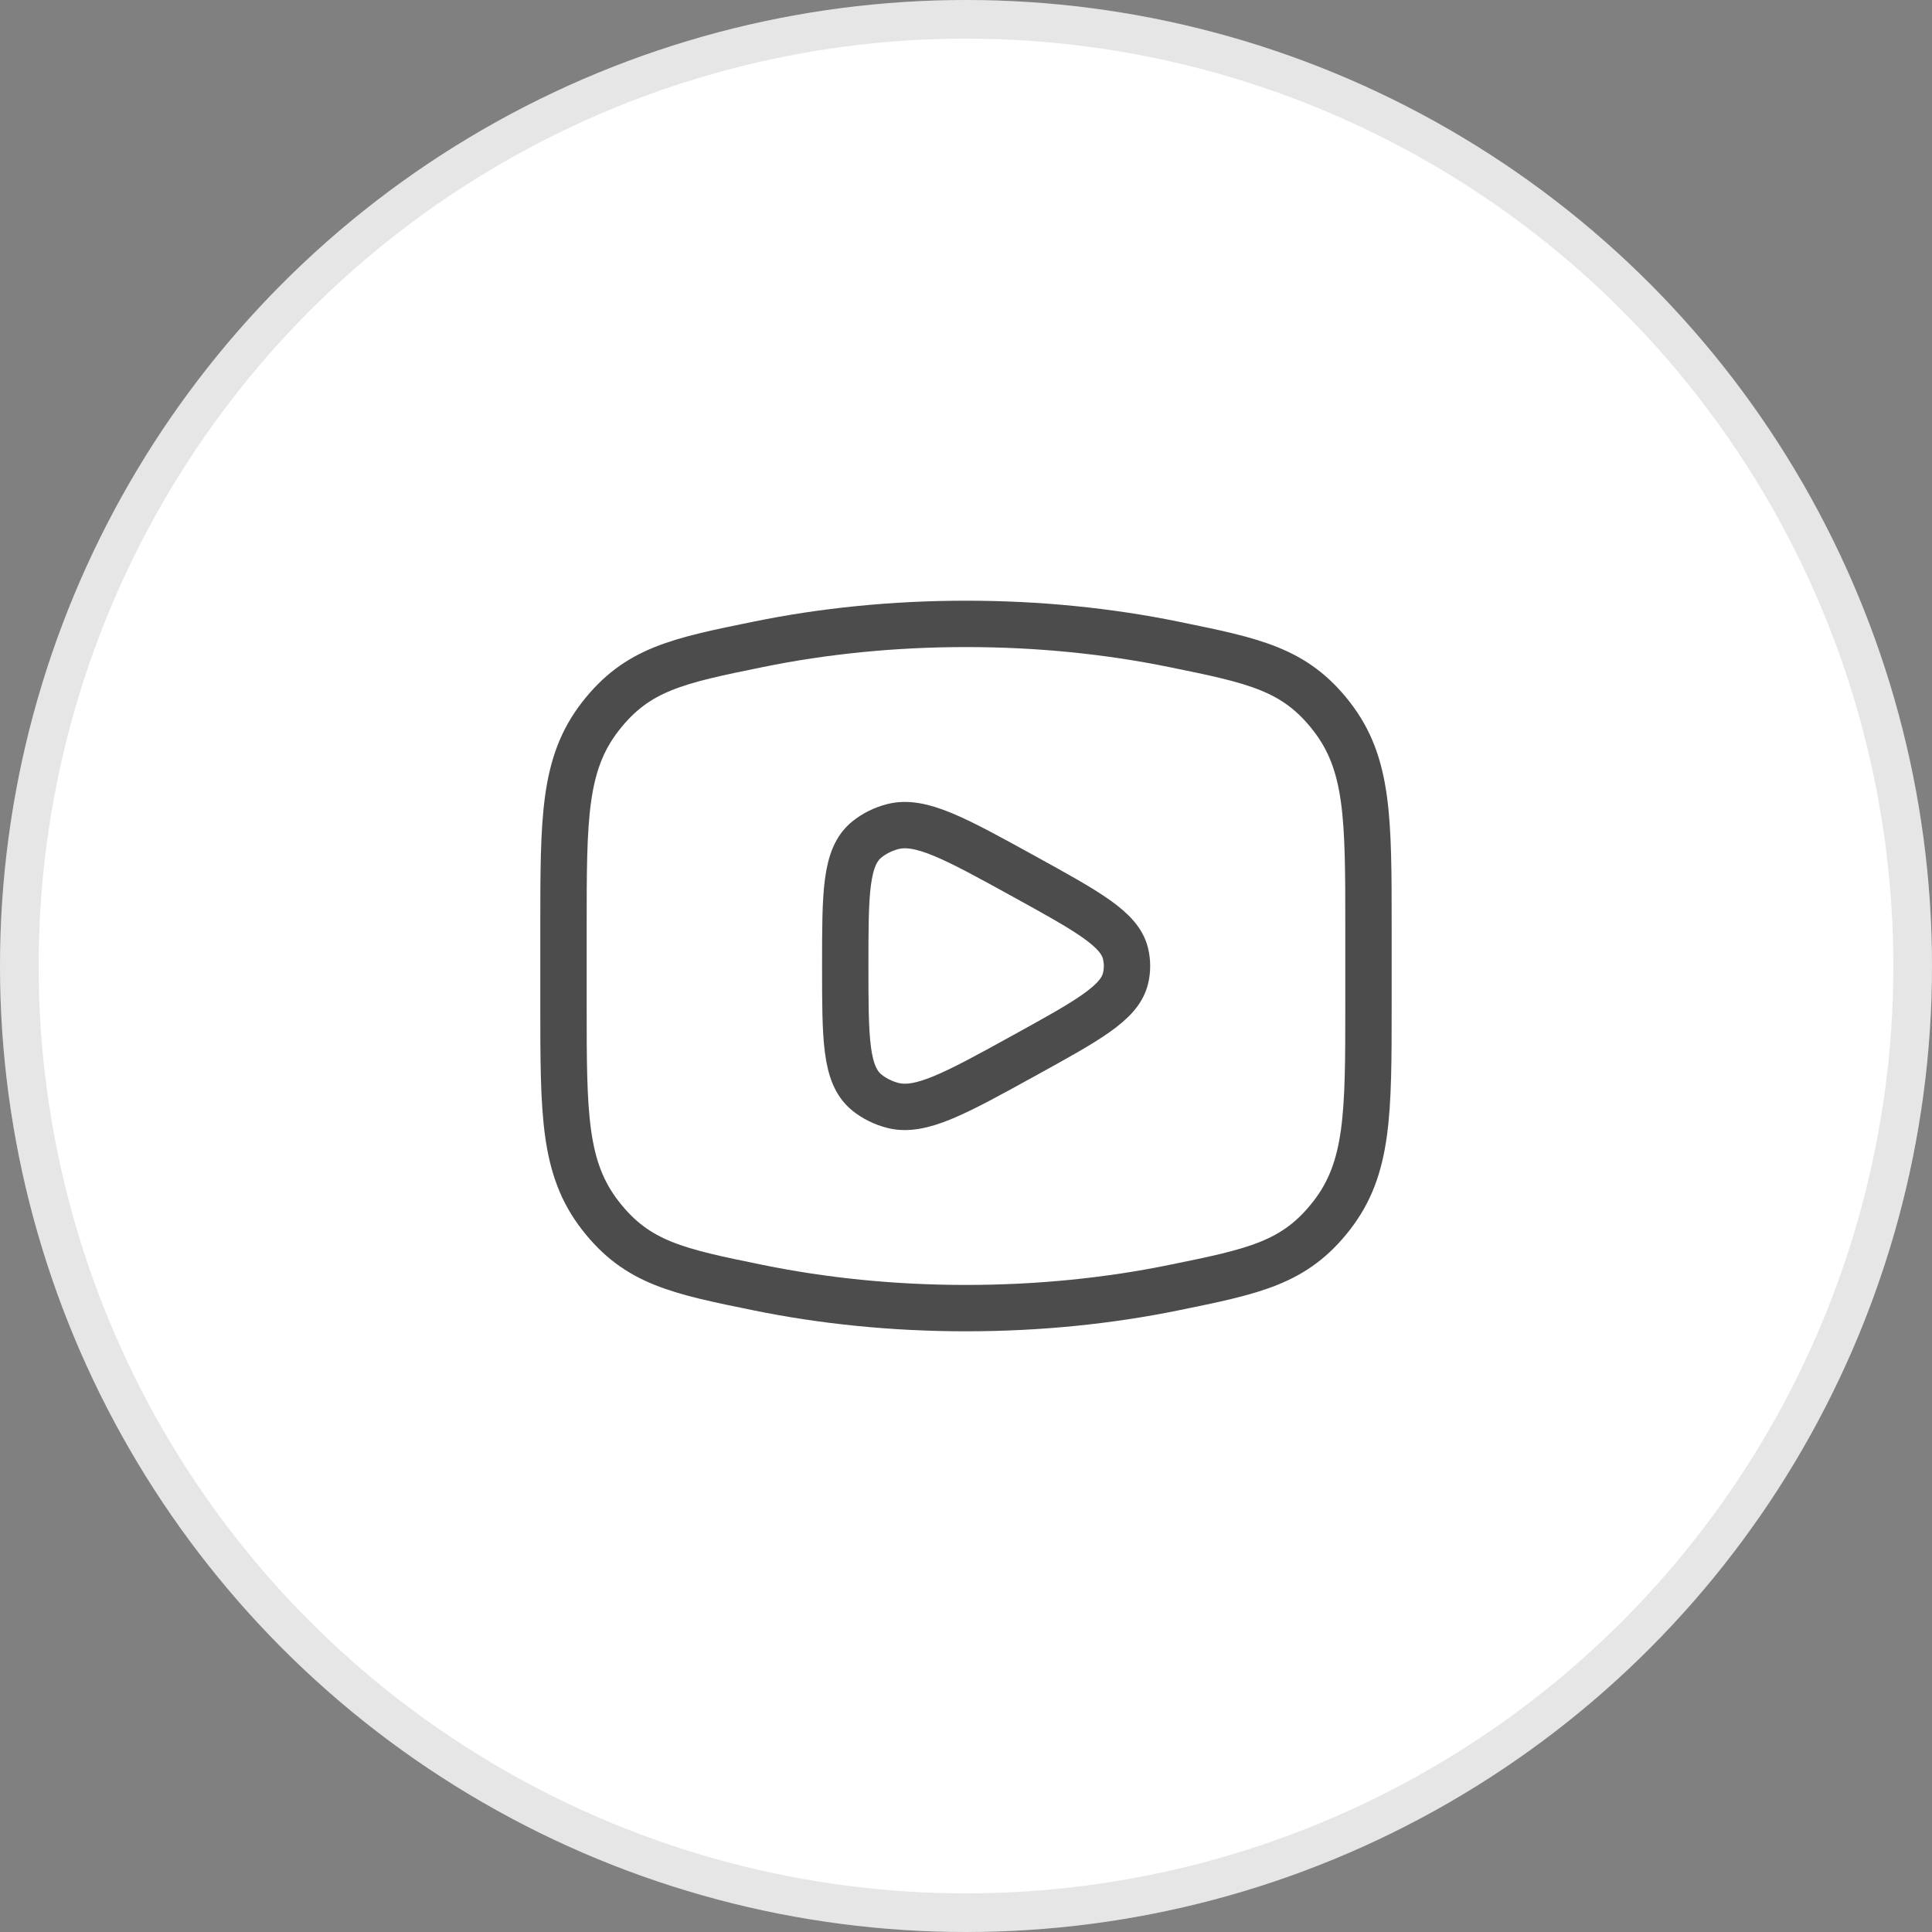 <svg width="50" height="50" viewBox="0 0 50 50" fill="none" xmlns="http://www.w3.org/2000/svg">
<rect x="0" y="0" width="50" height="50" fill="#808080" stroke="none"/>
<circle cx="25" cy="25" r="25" fill="white"/>
<circle cx="25" cy="25" r="24.5" stroke="black" stroke-opacity="0.1"/>
<path d="M25 33.854C26.885 33.854 28.692 33.668 30.368 33.326C32.46 32.9 33.507 32.687 34.462 31.459C35.416 30.231 35.416 28.822 35.416 26.004V23.996C35.416 21.178 35.416 19.769 34.462 18.541C33.507 17.313 32.46 17.1 30.368 16.674C28.692 16.332 26.885 16.146 25 16.146C23.115 16.146 21.307 16.332 19.631 16.674C17.539 17.1 16.493 17.313 15.538 18.541C14.583 19.769 14.583 21.178 14.583 23.996V26.004C14.583 28.822 14.583 30.231 15.538 31.459C16.493 32.687 17.539 32.9 19.631 33.326C21.307 33.668 23.115 33.854 25 33.854Z" stroke="black" stroke-opacity="0.7" stroke-width="1.2"/>
<path d="M29.127 25.326C28.973 25.957 28.15 26.41 26.505 27.317C24.716 28.303 23.821 28.796 23.097 28.606C22.851 28.541 22.625 28.428 22.435 28.275C21.875 27.822 21.875 26.881 21.875 25C21.875 23.119 21.875 22.178 22.435 21.725C22.625 21.572 22.851 21.459 23.097 21.394C23.821 21.204 24.716 21.697 26.505 22.683C28.15 23.59 28.973 24.043 29.127 24.674C29.18 24.889 29.18 25.111 29.127 25.326Z" stroke="black" stroke-opacity="0.7" stroke-width="1.2" stroke-linejoin="round"/>
</svg>
